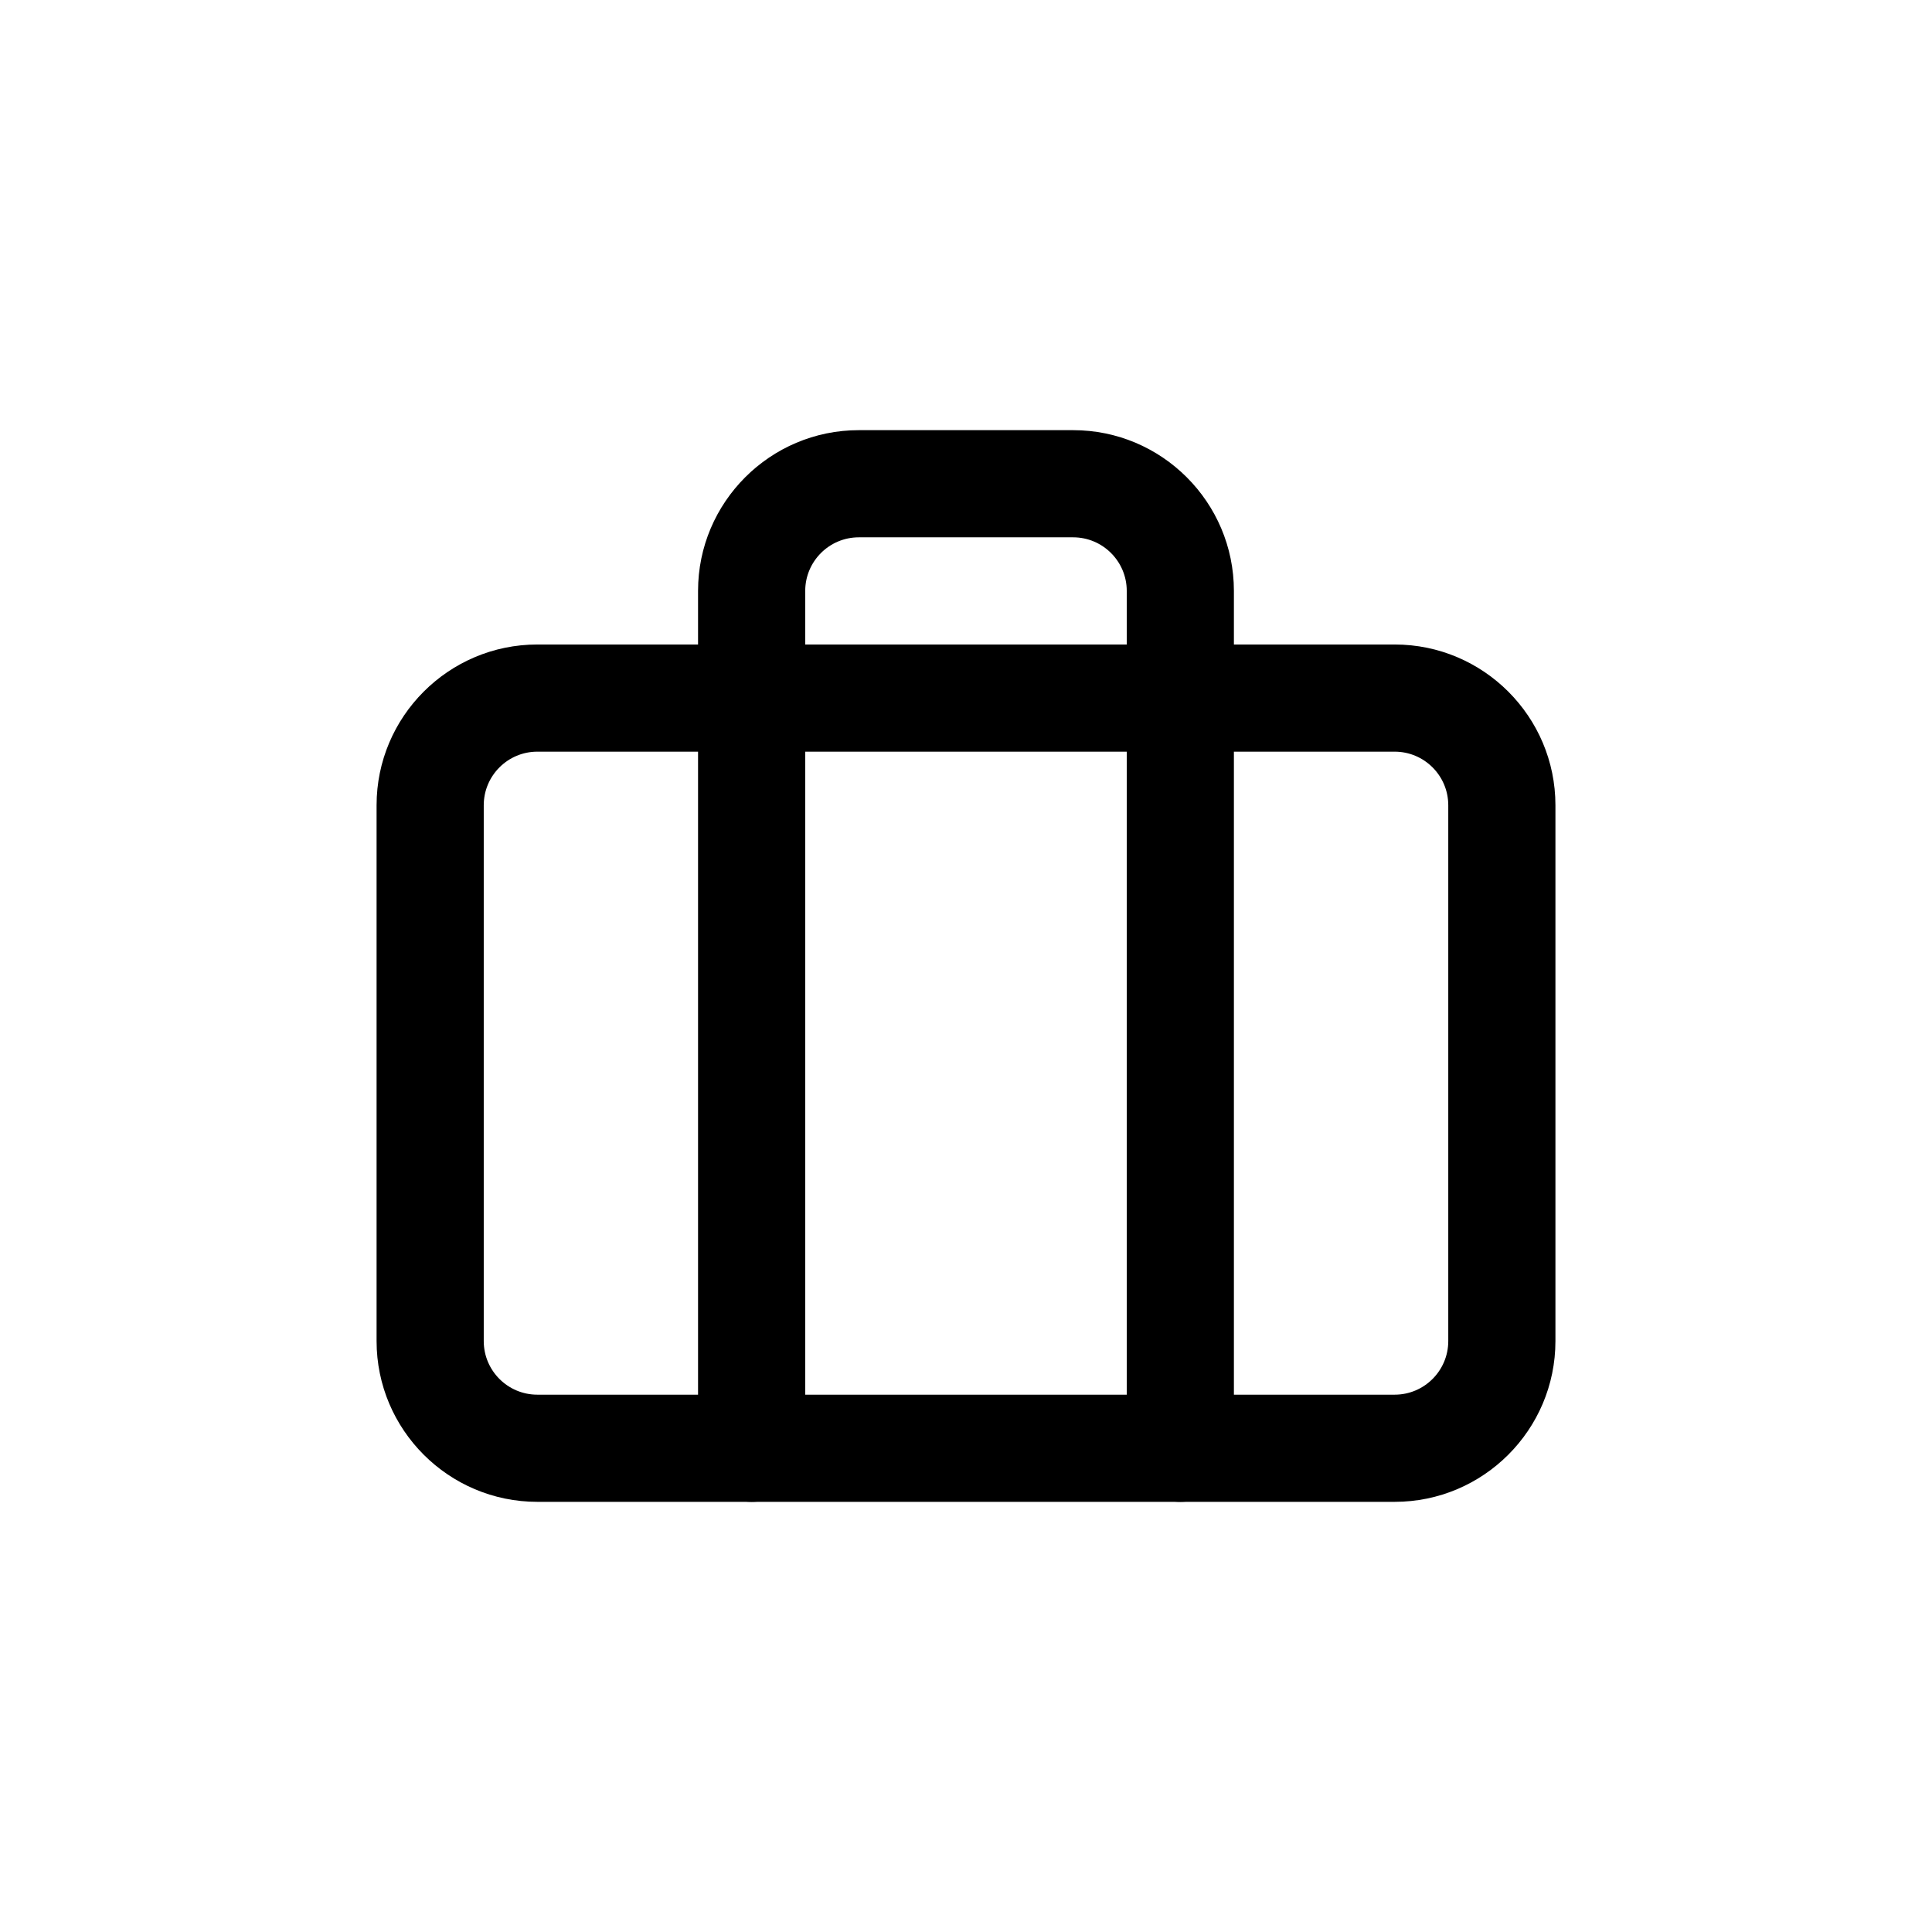 <svg xmlns="http://www.w3.org/2000/svg" id="Capa_2" data-name="Capa 2" width="157.333" height="157.333" viewBox="0 0 157.333 157.333"><defs><style> .cls-1 { fill: none; } </style></defs><g id="Capa_2-2" data-name="Capa 2"><g><rect class="cls-1" width="157.333" height="157.333"></rect><g><path d="M96.121,122.303c-2.41,0-4.364-1.952-4.364-4.364V48.121c0-2.408-1.958-4.364-4.364-4.364h-17.455c-2.406,0-4.364,1.956-4.364,4.364v69.818c0,2.412-1.954,4.364-4.364,4.364-2.41,0-4.364-1.952-4.364-4.364V48.121c0-7.219,5.872-13.091,13.091-13.091h17.455c7.219,0,13.091,5.872,13.091,13.091v69.818c0,2.412-1.954,4.364-4.364,4.364Z"></path><path d="M113.576,122.303H43.758c-7.219,0-13.091-5.872-13.091-13.091v-43.636c0-7.219,5.872-13.091,13.091-13.091h69.818c7.219,0,13.091,5.872,13.091,13.091v43.636c0,7.219-5.872,13.091-13.091,13.091ZM43.758,61.212c-2.406,0-4.364,1.956-4.364,4.364v43.636c0,2.408,1.958,4.364,4.364,4.364h69.818c2.406,0,4.364-1.956,4.364-4.364v-43.636c0-2.408-1.958-4.364-4.364-4.364H43.758Z"></path></g></g></g></svg>